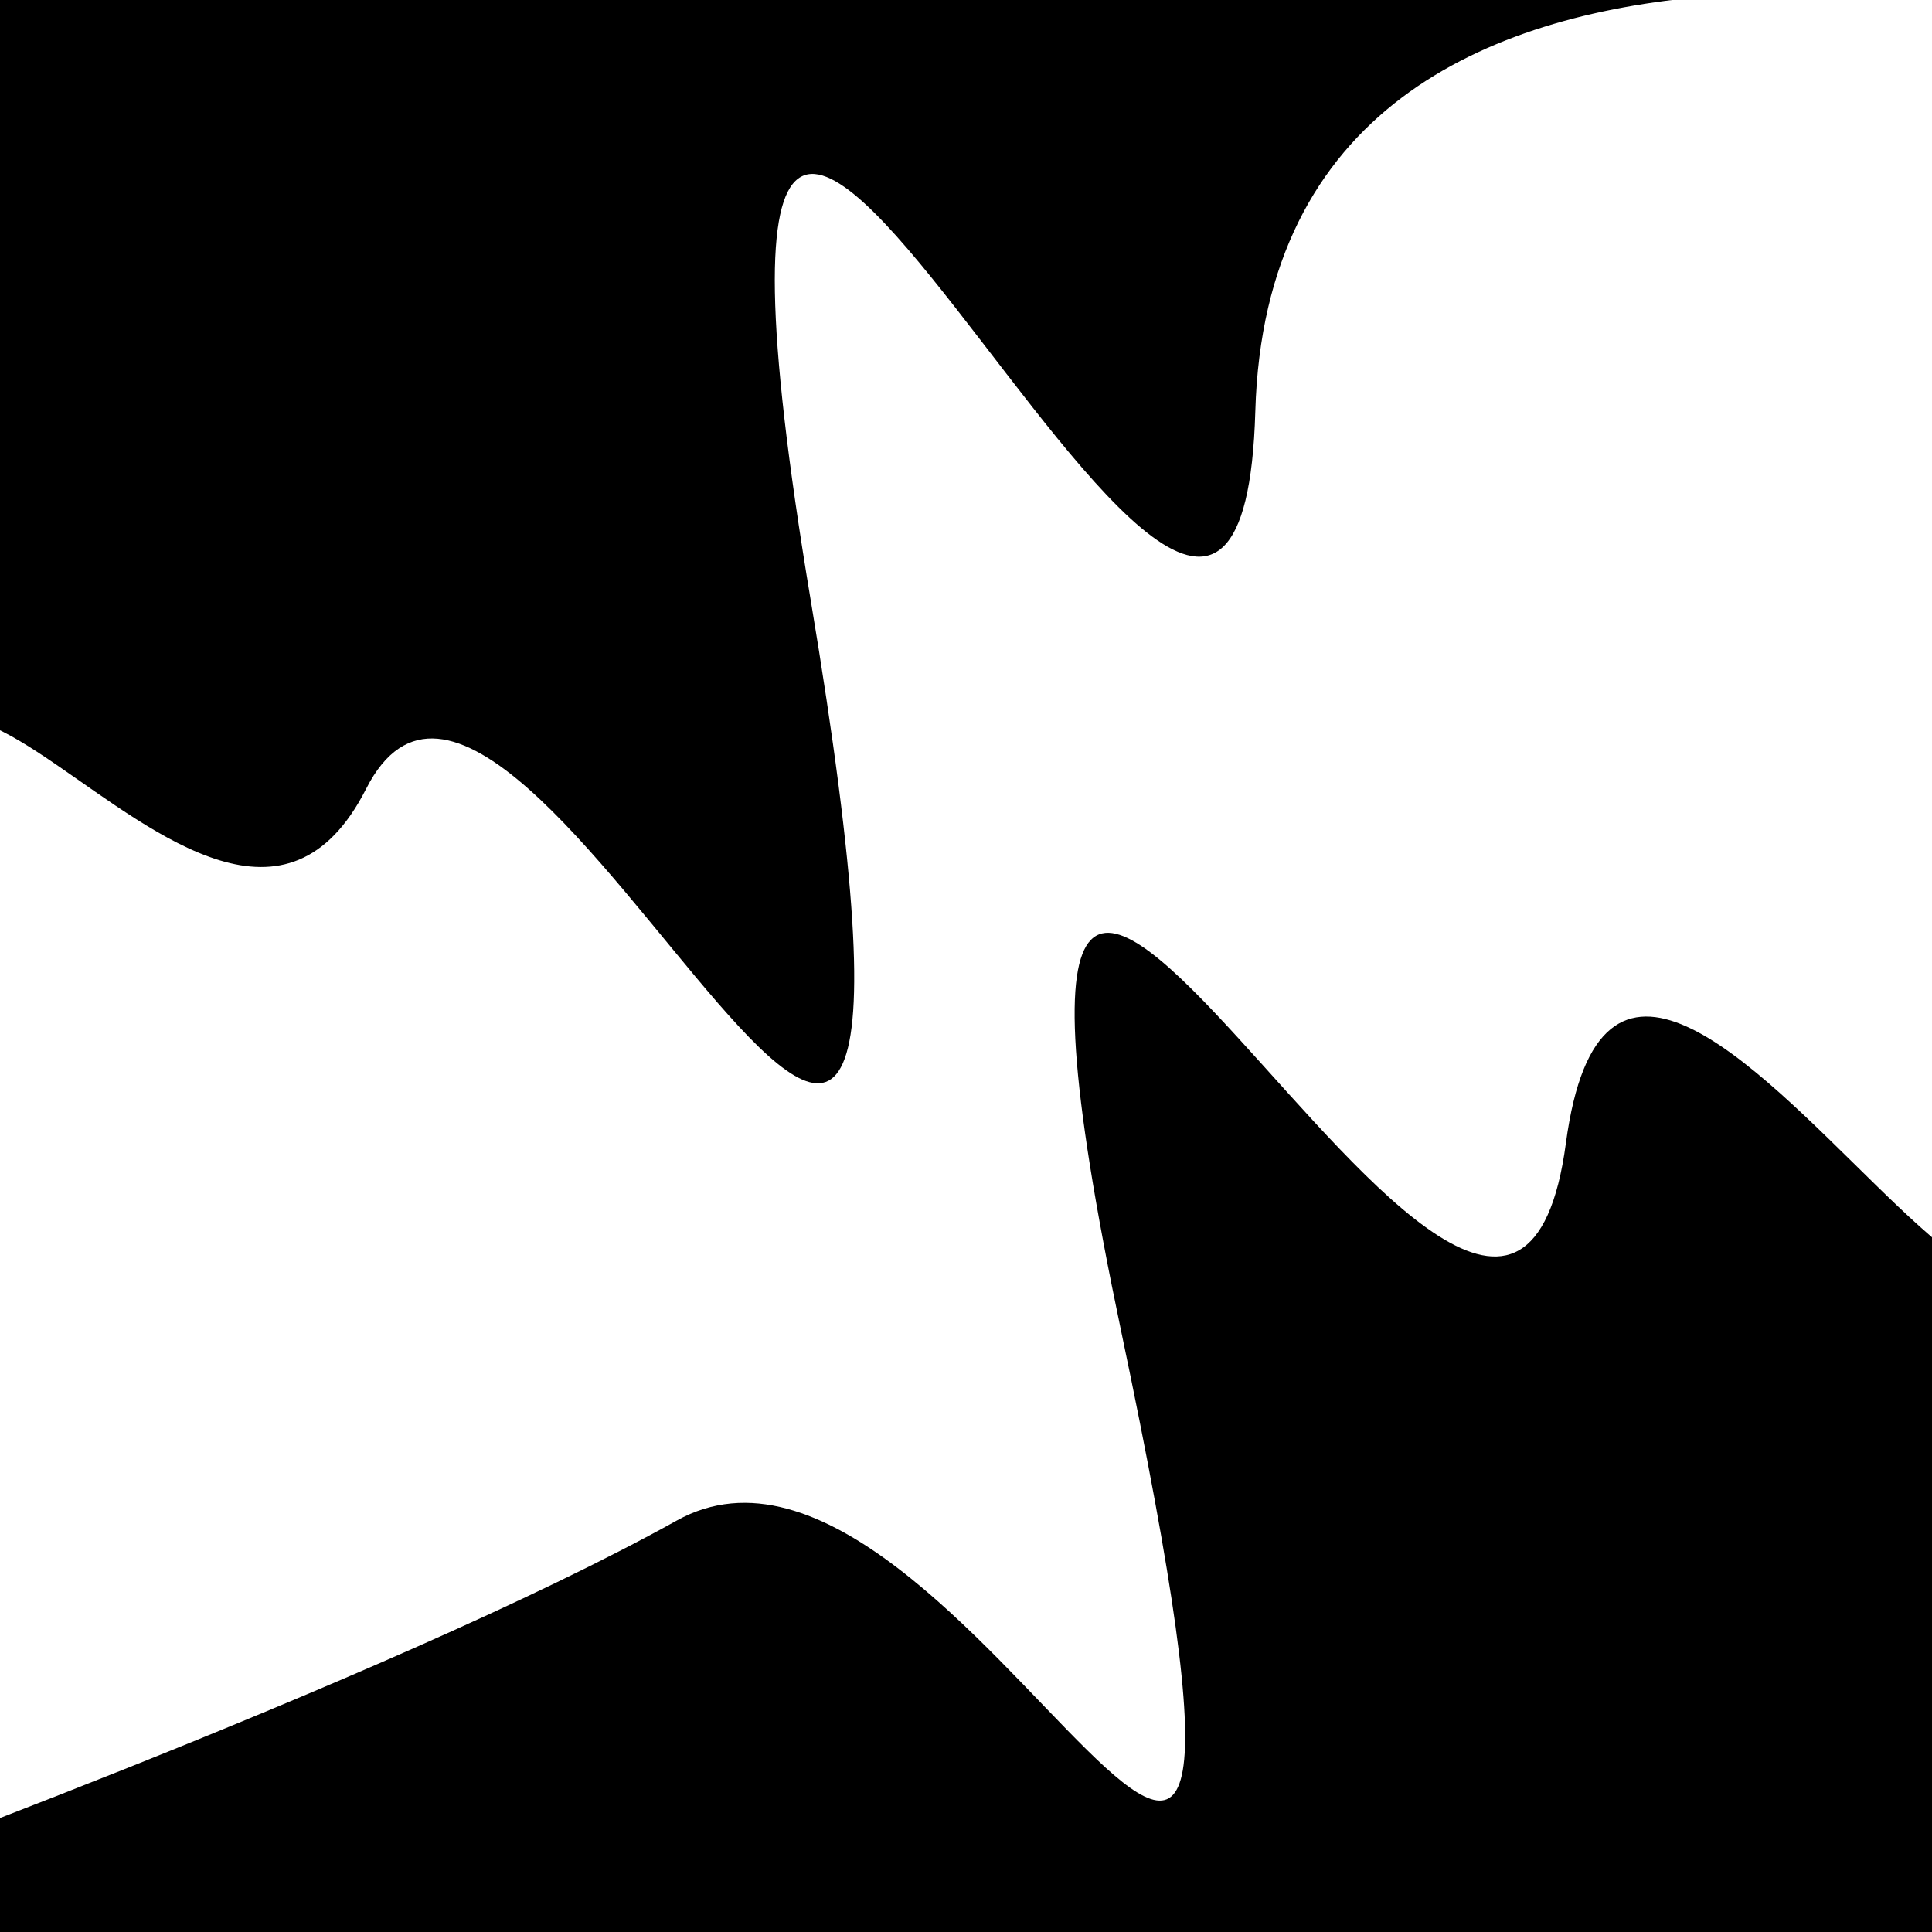 <svg viewBox="0 0 1000 1000" height="1000" width="1000" xmlns="http://www.w3.org/2000/svg">
<rect x="0" y="0" width="1000" height="1000" fill="#ffffff"></rect>
<g transform="rotate(337 500.0 500.0)">
<path d="M -250.0 705.72 S
  81.38  723.74
 250.00  705.72
 395.61 1236.41
 500.00  705.72
 619.36  926.23
 750.00  705.72
 906.82 1145.72
1000.00  705.72 h 110 V 2000 H -250.0 Z" fill="hsl(314.3, 20%, 26.693%)"></path>
</g>
<g transform="rotate(517 500.0 500.0)">
<path d="M -250.0 705.72 S
 119.80  989.76
 250.00  705.72
 361.34 1282.47
 500.00  705.72
 613.28  820.75
 750.00  705.72
 911.03 1019.38
1000.00  705.72 h 110 V 2000 H -250.0 Z" fill="hsl(374.3, 20%, 41.693%)"></path>
</g>
</svg>